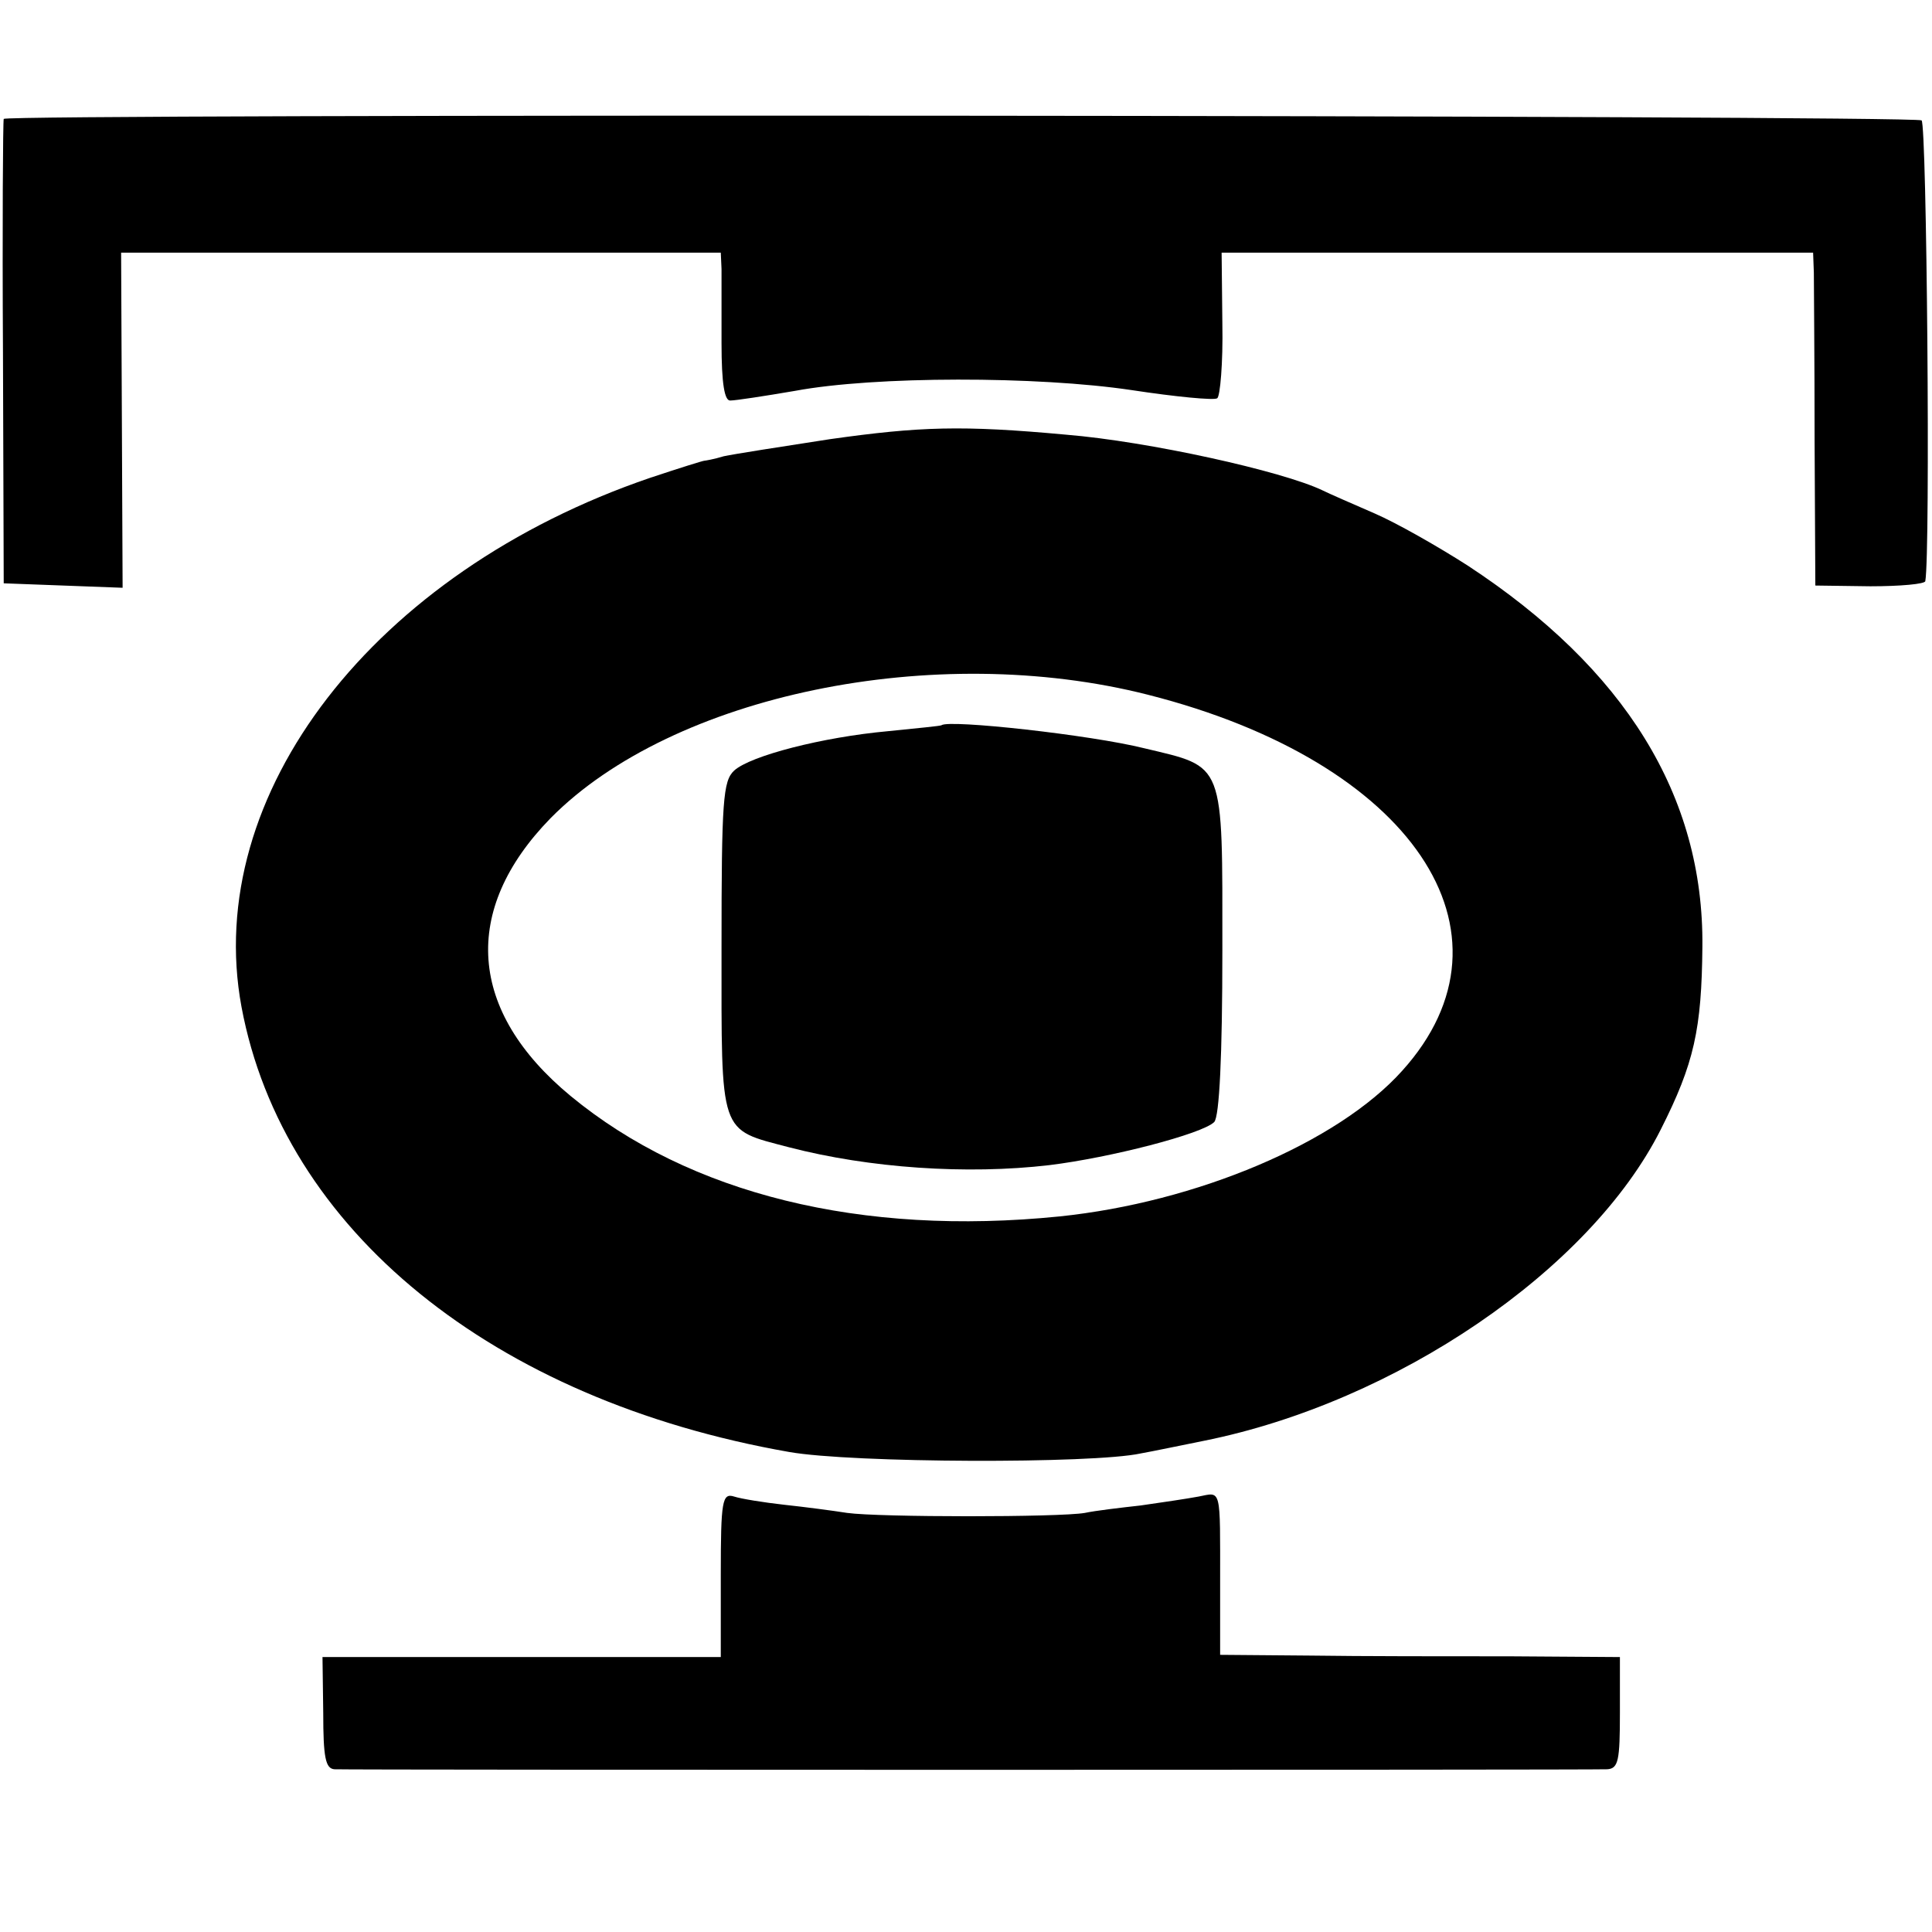 <?xml version="1.0" standalone="no"?>
<!DOCTYPE svg PUBLIC "-//W3C//DTD SVG 20010904//EN"
 "http://www.w3.org/TR/2001/REC-SVG-20010904/DTD/svg10.dtd">
<svg version="1.0" xmlns="http://www.w3.org/2000/svg"
 width="260pt" height="260pt" viewBox="0 0 260 260"
 preserveAspectRatio="xMidYMid meet">
<g transform="translate(0,260) scale(0.1,-0.1)"
fill="#000000" stroke="none">
<path d="M5 2440 c-1 -3 -2 -144 -1 -315 l1 -310 80 -3 80 -3 -1 226 -1 225
403 0 404 0 1 -22 c0 -13 0 -58 0 -100 0 -54 4 -78 12 -77 7 0 46 6 87 13 107
20 326 20 453 1 59 -9 111 -14 115 -11 4 2 8 48 7 100 l-1 96 398 0 398 0 1
-27 c0 -16 1 -116 1 -225 l1 -196 74 -1 c40 0 74 3 74 7 7 39 2 615 -5 620
-12 7 -2577 9 -2581 2z"/>
<path d="M1117 2009 c-65 -10 -129 -20 -143 -23 -13 -4 -25 -6 -26 -6 -2 0
-34 -10 -73 -23 -372 -127 -603 -426 -550 -712 56 -300 338 -529 737 -599 85
-15 409 -16 473 -2 17 3 55 11 85 17 259 52 520 230 615 419 45 89 55 135 56
246 2 203 -104 374 -316 513 -39 25 -95 57 -125 70 -30 13 -62 27 -70 31 -54
26 -235 66 -345 75 -141 13 -197 11 -318 -6z m428 -344 c355 -90 510 -320 342
-506 -87 -97 -277 -177 -461 -196 -267 -27 -498 30 -658 162 -138 114 -148
250 -27 374 164 166 517 239 804 166z"/>
<path d="M1267 1624 c-1 -1 -33 -4 -72 -8 -88 -8 -185 -33 -207 -53 -15 -14
-17 -40 -17 -238 0 -255 -4 -244 91 -269 108 -28 239 -37 350 -24 82 10 206
42 222 58 7 7 11 89 11 231 0 256 4 246 -105 272 -72 18 -263 39 -273 31z"/>
<path d="M970 481 l0 -111 -268 0 -268 0 1 -75 c0 -60 3 -75 15 -76 19 -1
1689 -1 1713 0 15 1 17 12 17 76 l0 75 -147 1 c-82 0 -203 0 -270 1 l-121 1 0
96 c0 131 2 123 -29 117 -16 -3 -50 -8 -78 -12 -27 -3 -61 -7 -75 -10 -34 -6
-277 -6 -320 0 -19 3 -57 8 -85 11 -27 3 -58 8 -67 11 -16 5 -18 -5 -18 -105z"/>
</g>
</svg>
